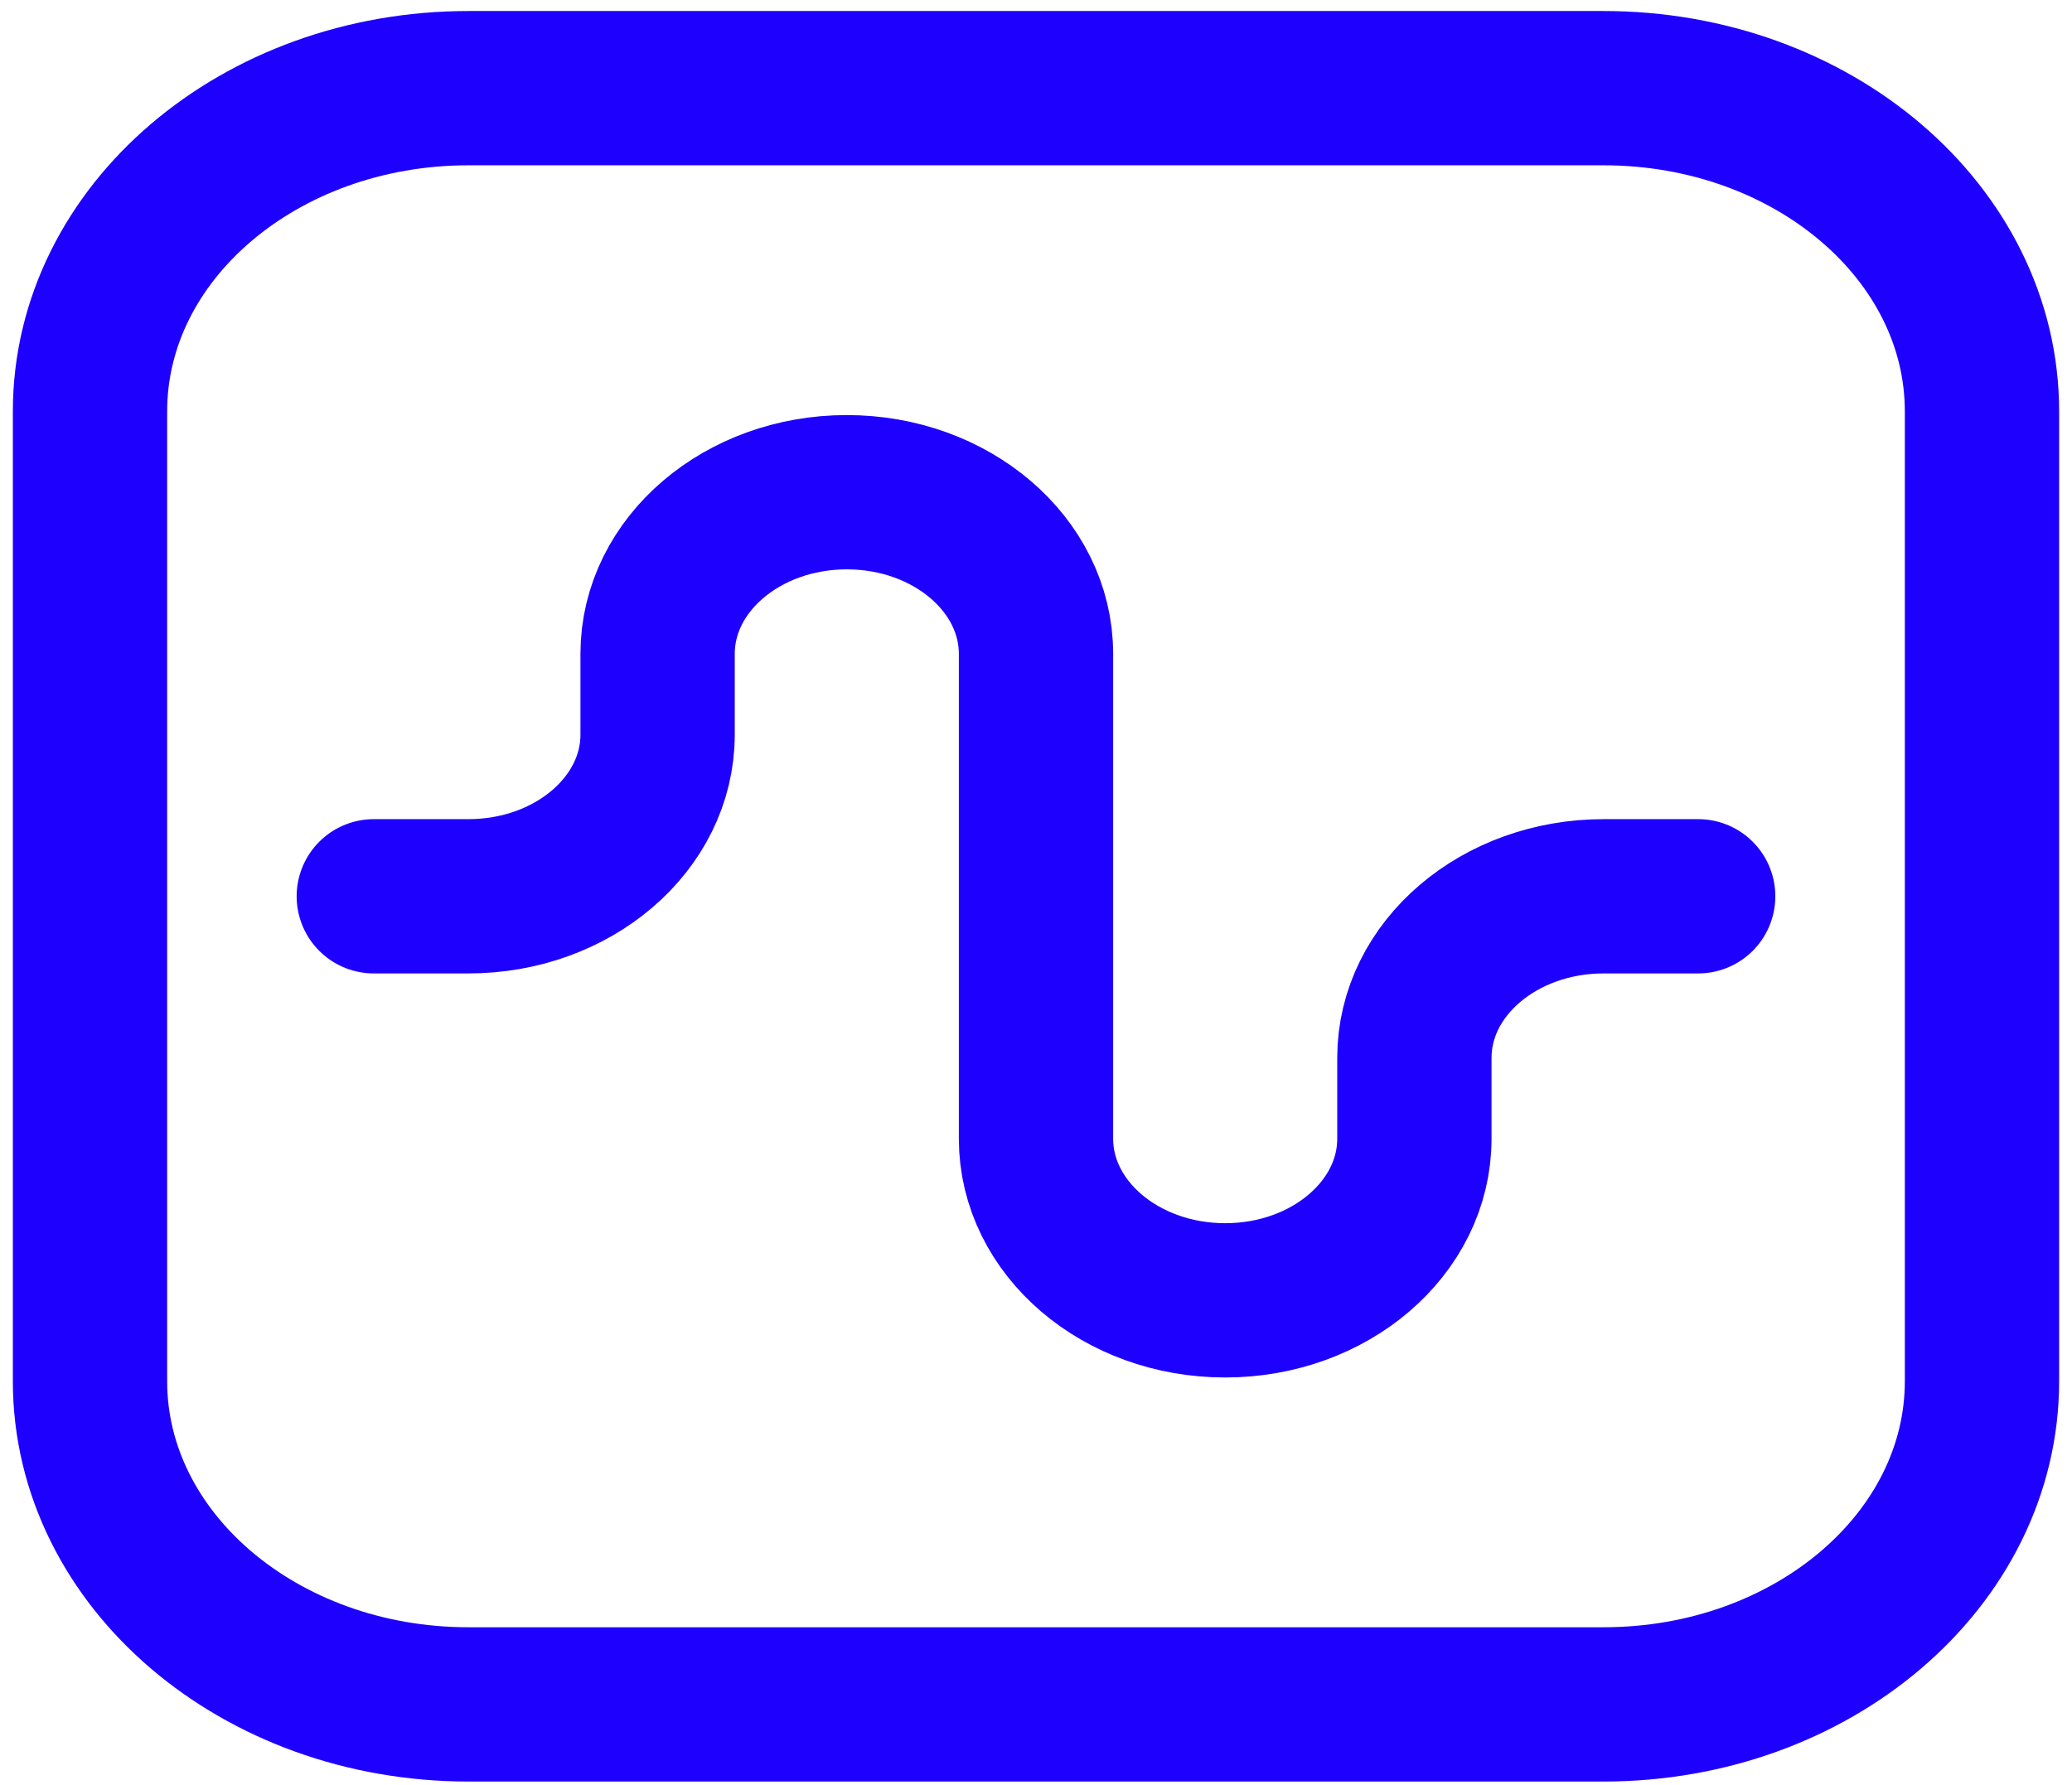 <?xml version="1.0" encoding="UTF-8"?> <svg xmlns="http://www.w3.org/2000/svg" width="94" height="81" viewBox="0 0 94 81" fill="none"><path d="M16.958 40.667H21.25C25.99 40.667 29.833 37.383 29.833 33.333V29.667C29.833 25.617 33.676 22.333 38.416 22.333C43.157 22.333 47 25.617 47 29.667V51.667C47 55.717 50.843 59 55.583 59C60.324 59 64.166 55.717 64.166 51.667V48C64.166 43.95 68.009 40.667 72.75 40.667H77.041M21.25 77.333H72.75C82.231 77.333 89.916 70.767 89.916 62.667V18.667C89.916 10.566 82.231 4 72.75 4H21.25C11.769 4 4.083 10.566 4.083 18.667V62.667C4.083 70.767 11.769 77.333 21.25 77.333Z" stroke="#1E00FF" stroke-width="7" stroke-linecap="round"></path></svg> 